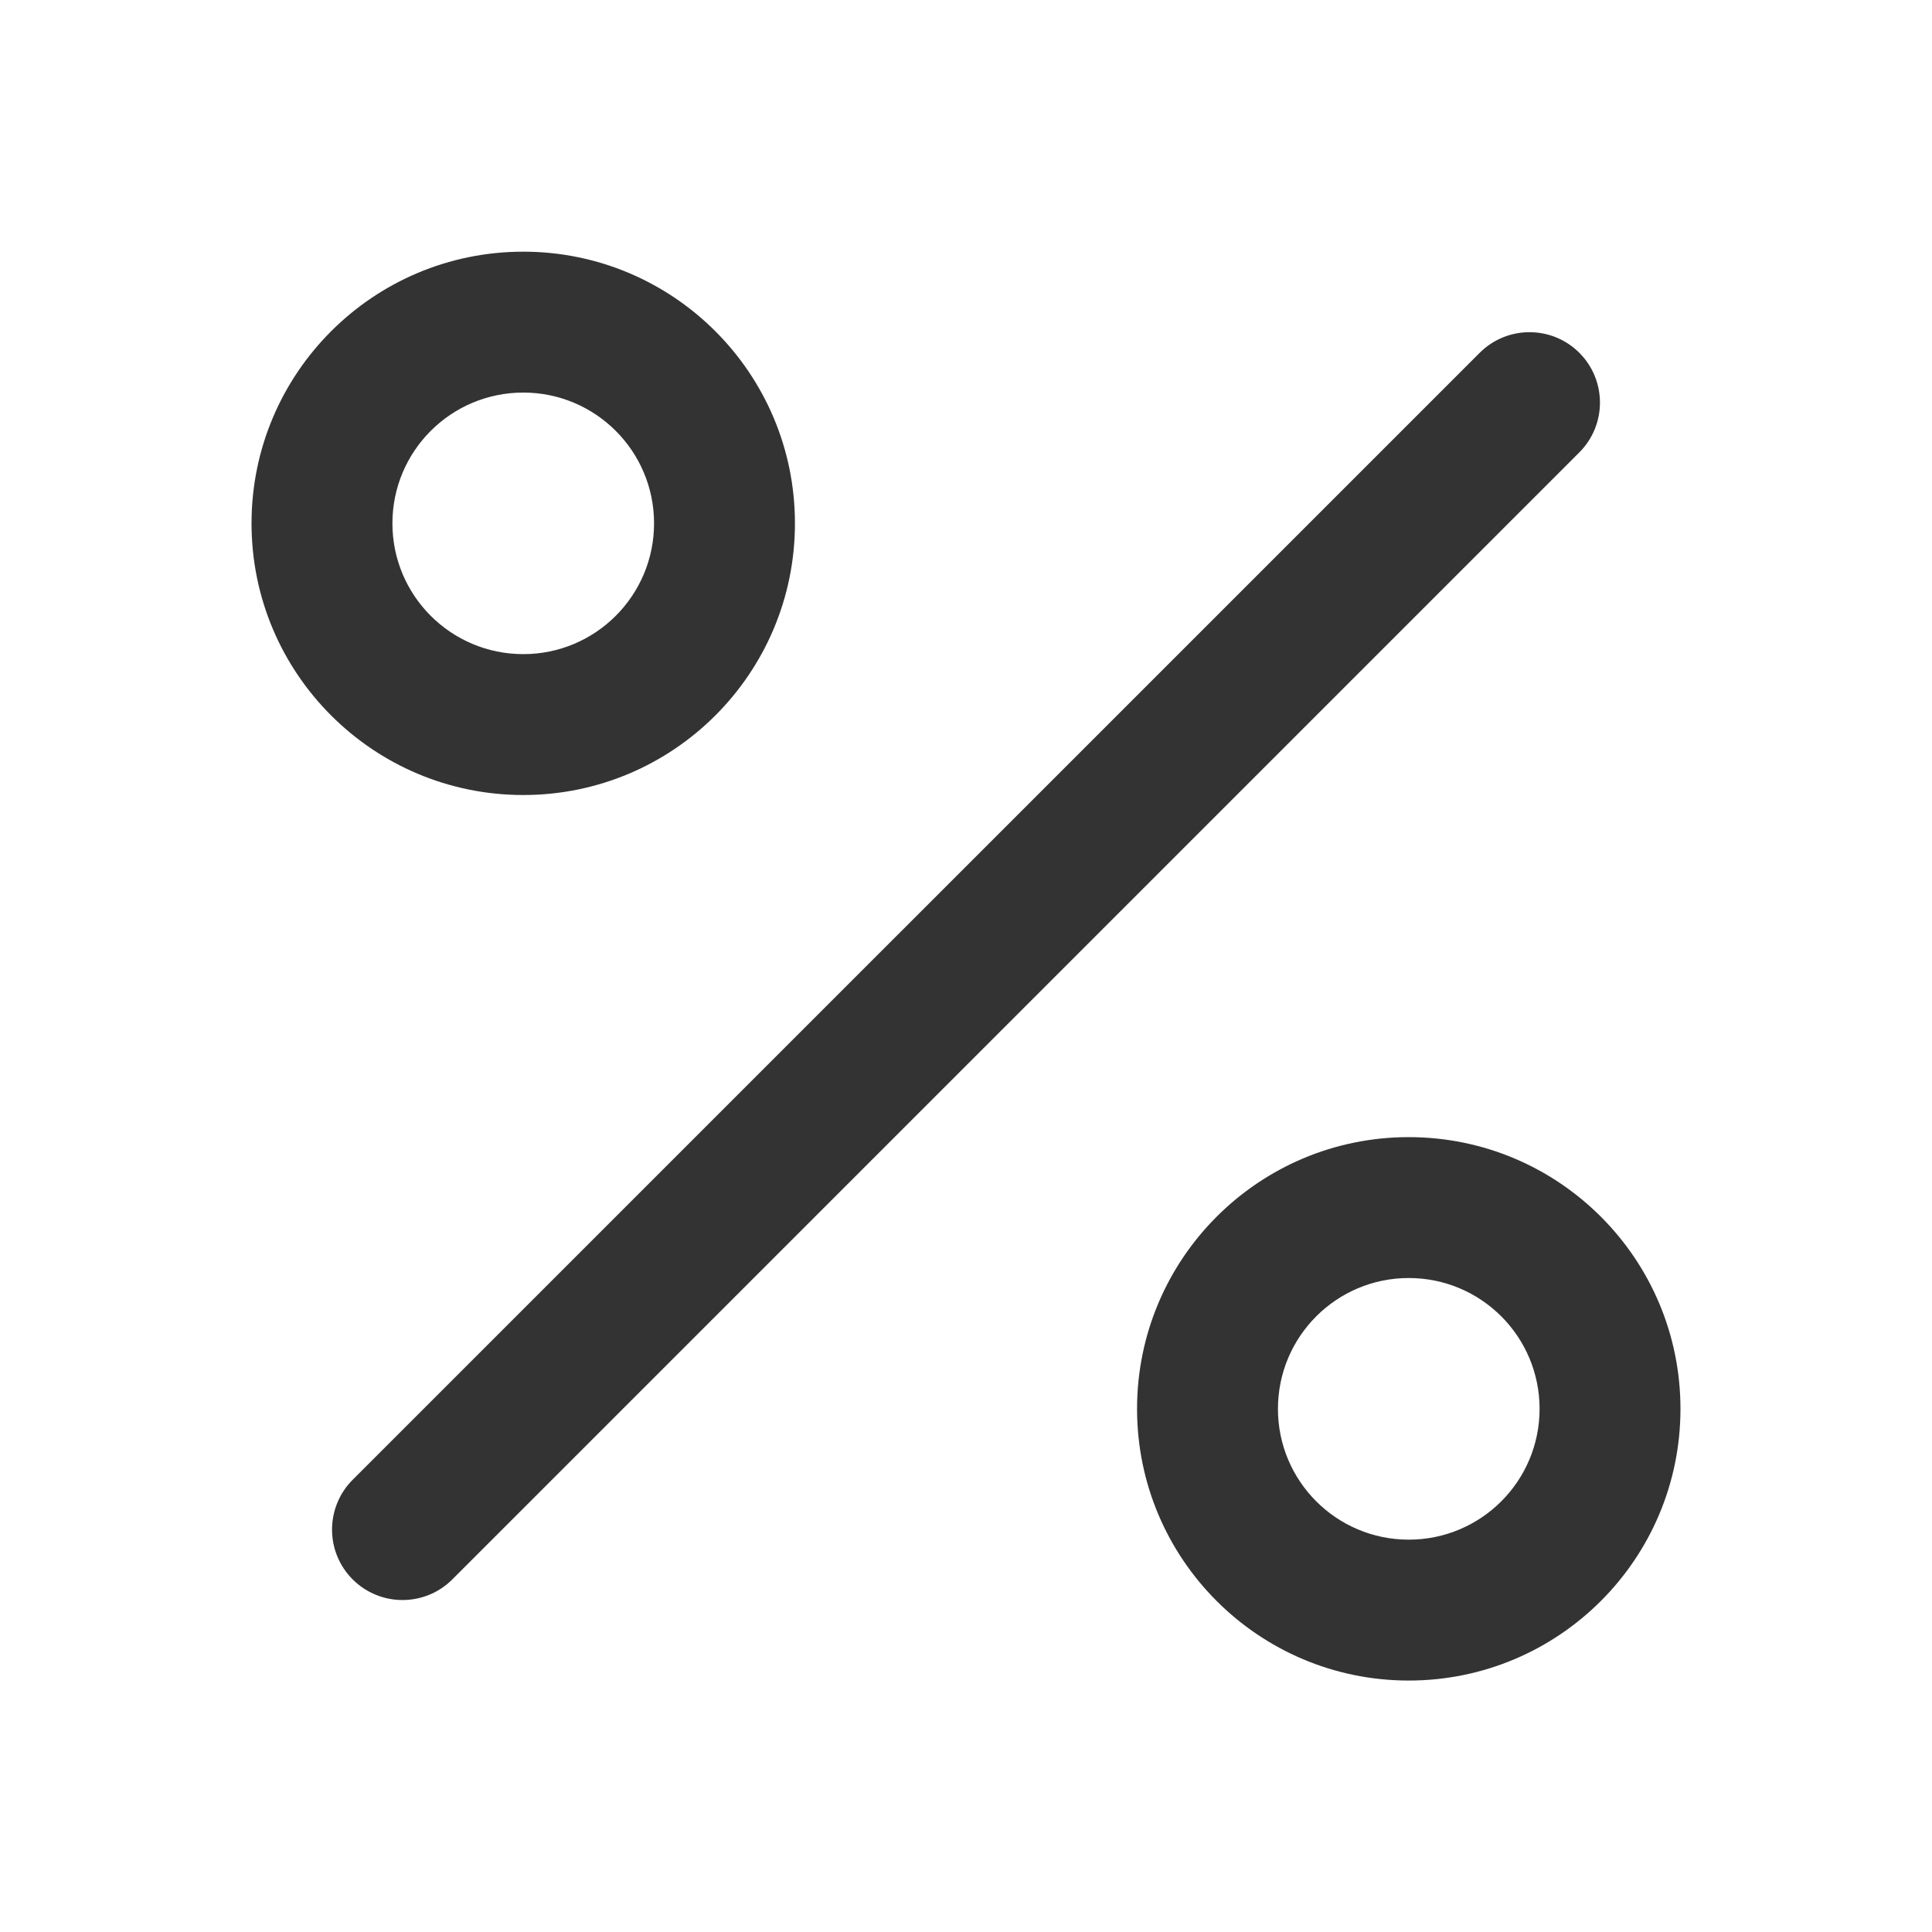 <svg width="26" height="26" viewBox="0 0 26 26" fill="none" xmlns="http://www.w3.org/2000/svg">
<path fill-rule="evenodd" clip-rule="evenodd" d="M21.254 4.748C21.624 5.118 21.624 5.718 21.254 6.088L6.087 21.255C5.717 21.625 5.117 21.625 4.746 21.255C4.376 20.885 4.376 20.285 4.746 19.914L19.913 4.748C20.283 4.378 20.884 4.378 21.254 4.748Z" fill="#333333"/>
<path fill-rule="evenodd" clip-rule="evenodd" d="M7.042 5.283C6.069 5.283 5.281 6.071 5.281 7.043C5.281 8.015 6.069 8.803 7.042 8.803C8.014 8.803 8.802 8.015 8.802 7.043C8.802 6.071 8.014 5.283 7.042 5.283ZM3.385 7.043C3.385 5.024 5.022 3.387 7.042 3.387C9.061 3.387 10.698 5.024 10.698 7.043C10.698 9.062 9.061 10.699 7.042 10.699C5.022 10.699 3.385 9.062 3.385 7.043Z" fill="#333333"/>
<path fill-rule="evenodd" clip-rule="evenodd" d="M18.958 17.199C17.986 17.199 17.198 17.987 17.198 18.96C17.198 19.932 17.986 20.72 18.958 20.72C19.931 20.72 20.719 19.932 20.719 18.96C20.719 17.987 19.931 17.199 18.958 17.199ZM15.302 18.96C15.302 16.94 16.939 15.303 18.958 15.303C20.978 15.303 22.615 16.94 22.615 18.96C22.615 20.979 20.978 22.616 18.958 22.616C16.939 22.616 15.302 20.979 15.302 18.96Z" fill="#333333"/>
</svg>
